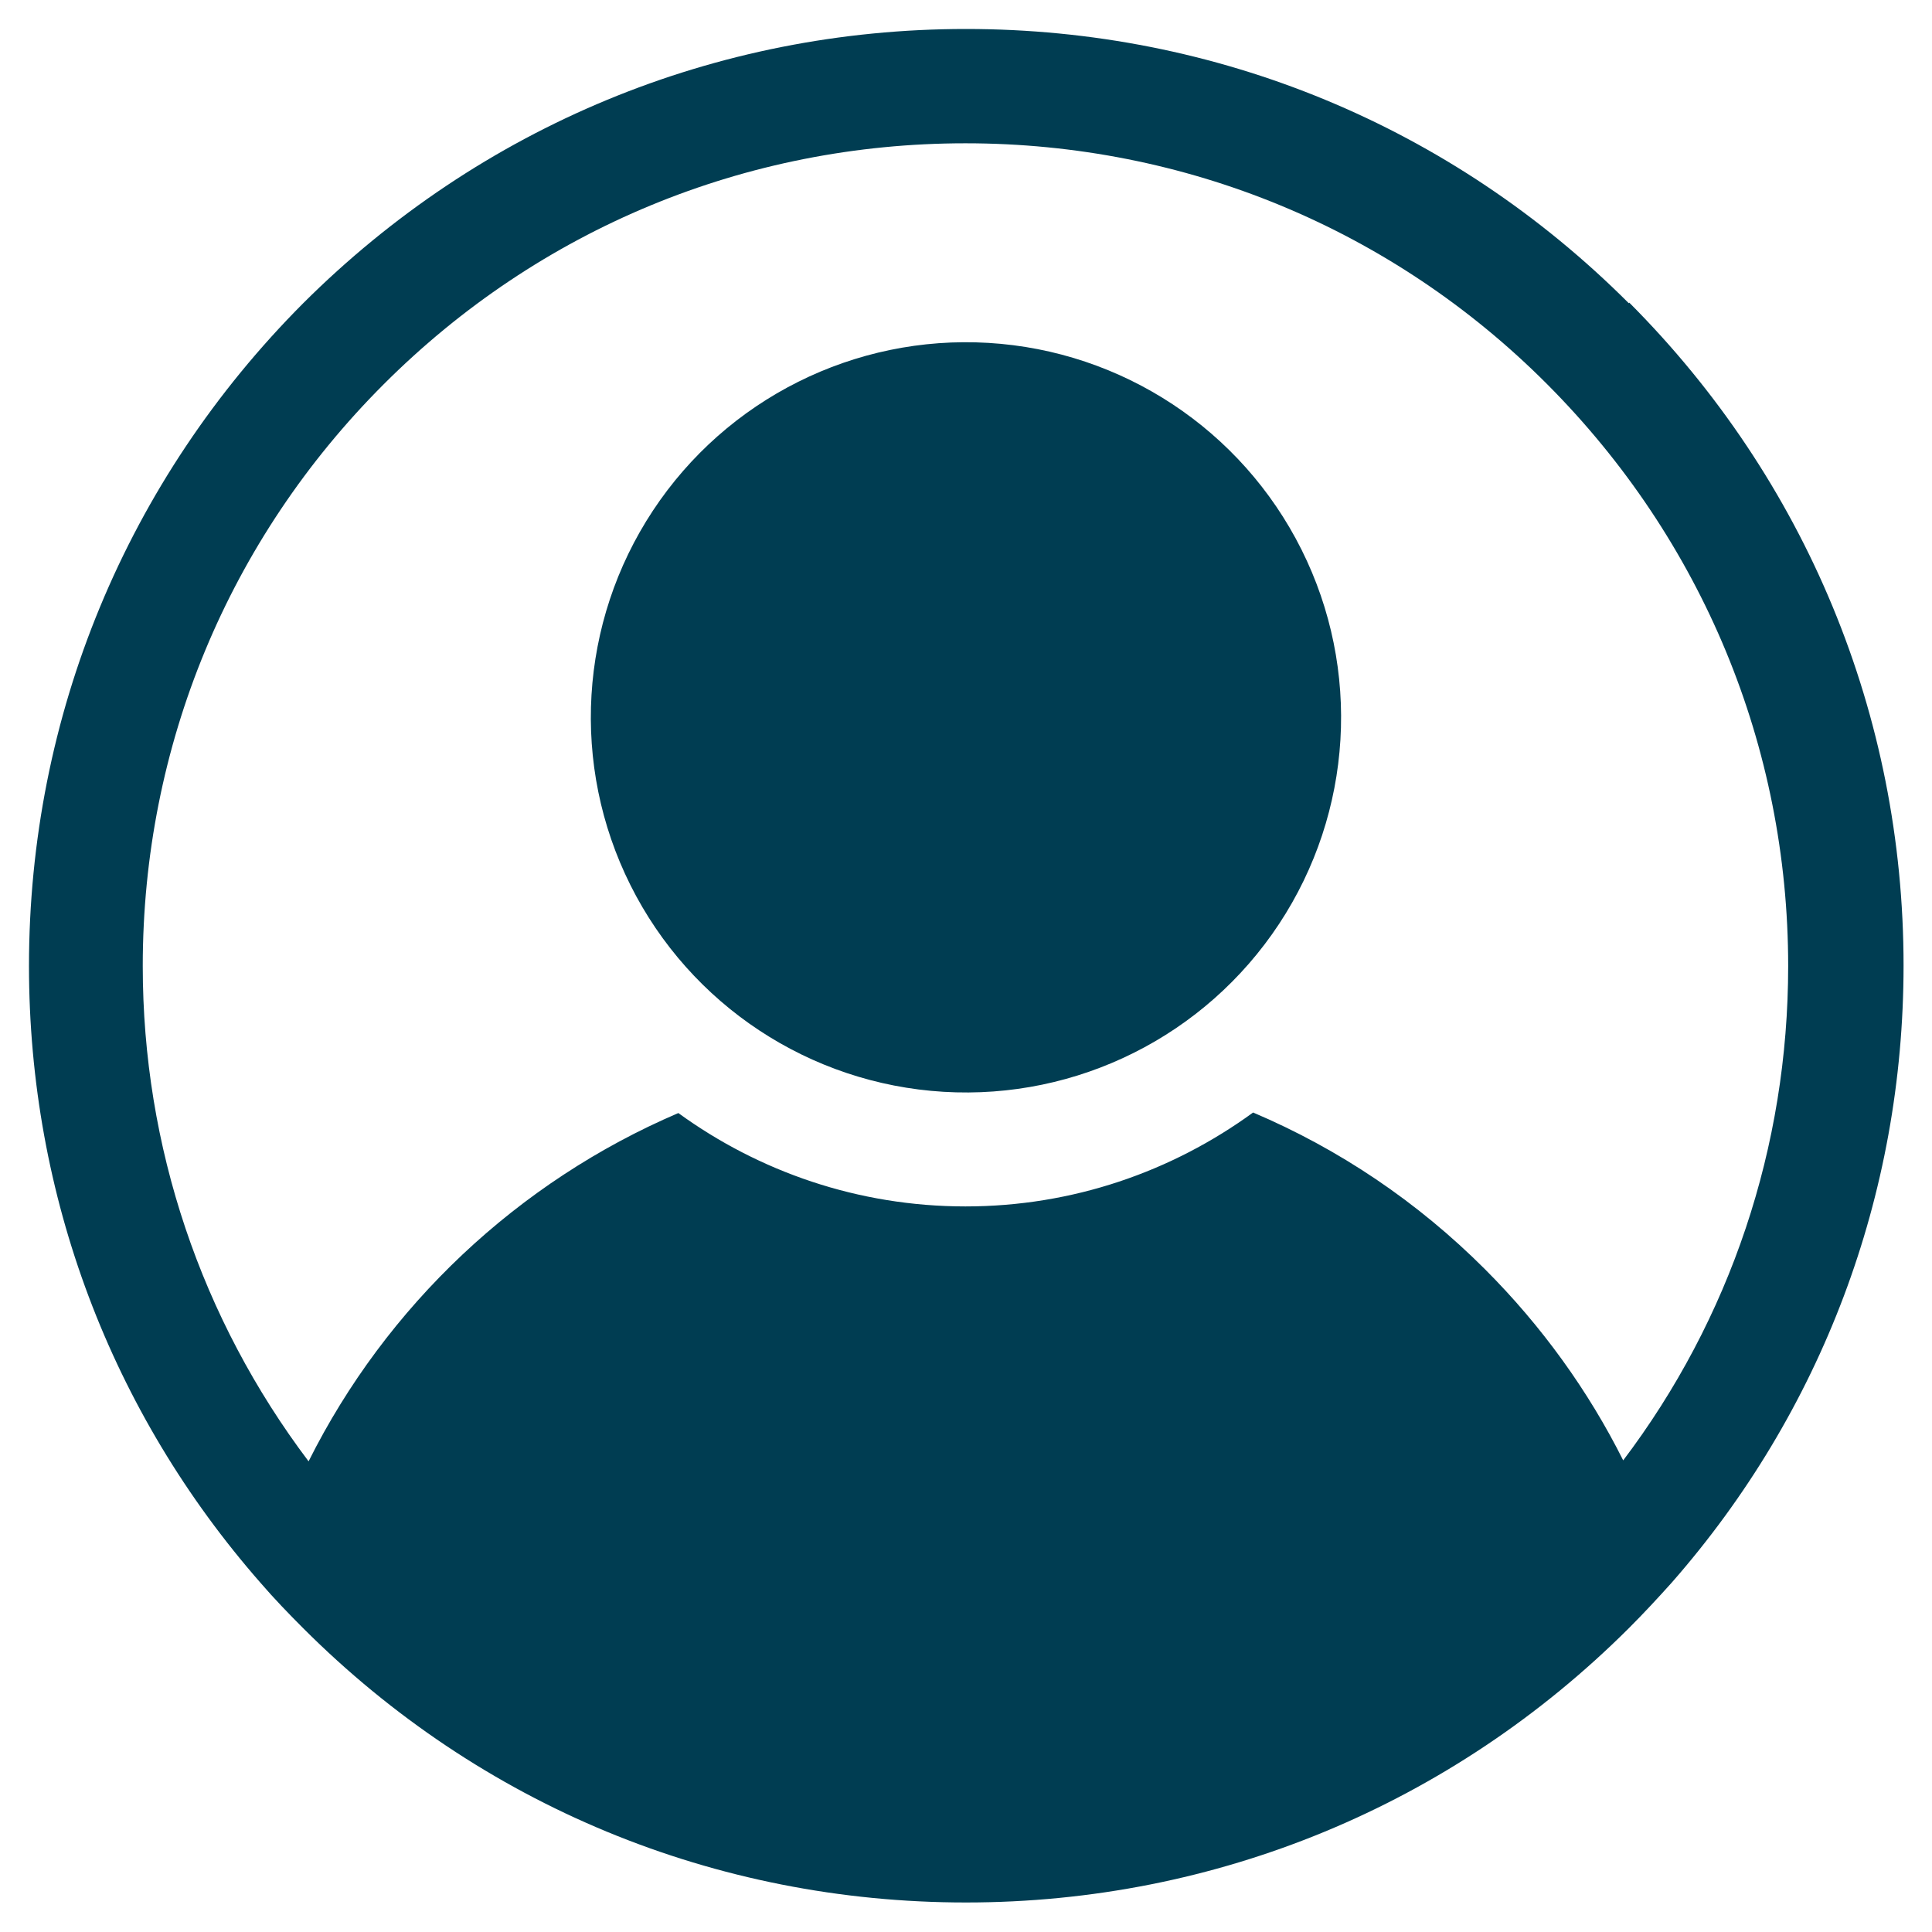 <svg viewBox="0 0 36 36" version="1.1" xmlns="http://www.w3.org/2000/svg" id="Layer_1">
  
  <defs>
    <style>
      .st0 {
        fill: #003d52;
      }
    </style>
  </defs>
  <circle transform="translate(-4.08 9.46) rotate(-26.57)" r="6.99" cy="13.37" cx="18" class="st0"></circle>
  <path d="M30.35,5.65c-3.3-3.3-7.68-5.11-12.35-5.11s-9.05,1.82-12.35,5.11C2.36,8.95.54,13.34.54,18c0,4.28,1.53,8.32,4.32,11.5.25.29.52.57.79.84,3.3,3.3,7.68,5.11,12.35,5.11s9.05-1.82,12.35-5.11c.28-.28.54-.56.8-.85,2.79-3.18,4.32-7.22,4.32-11.5,0-4.66-1.82-9.05-5.11-12.35ZM30.25,27.22c-.65-1.3-1.52-2.51-2.58-3.57-1.26-1.26-2.72-2.24-4.32-2.92-1.51,1.1-3.36,1.75-5.36,1.75s-3.85-.65-5.35-1.74c-2.99,1.28-5.44,3.59-6.89,6.49-2-2.65-3.09-5.86-3.09-9.23,0-4.1,1.6-7.95,4.49-10.84,2.9-2.9,6.75-4.49,10.84-4.49s7.95,1.59,10.84,4.49,4.49,6.75,4.49,10.84c0,3.37-1.08,6.58-3.08,9.22Z" class="st0"></path>
</svg>